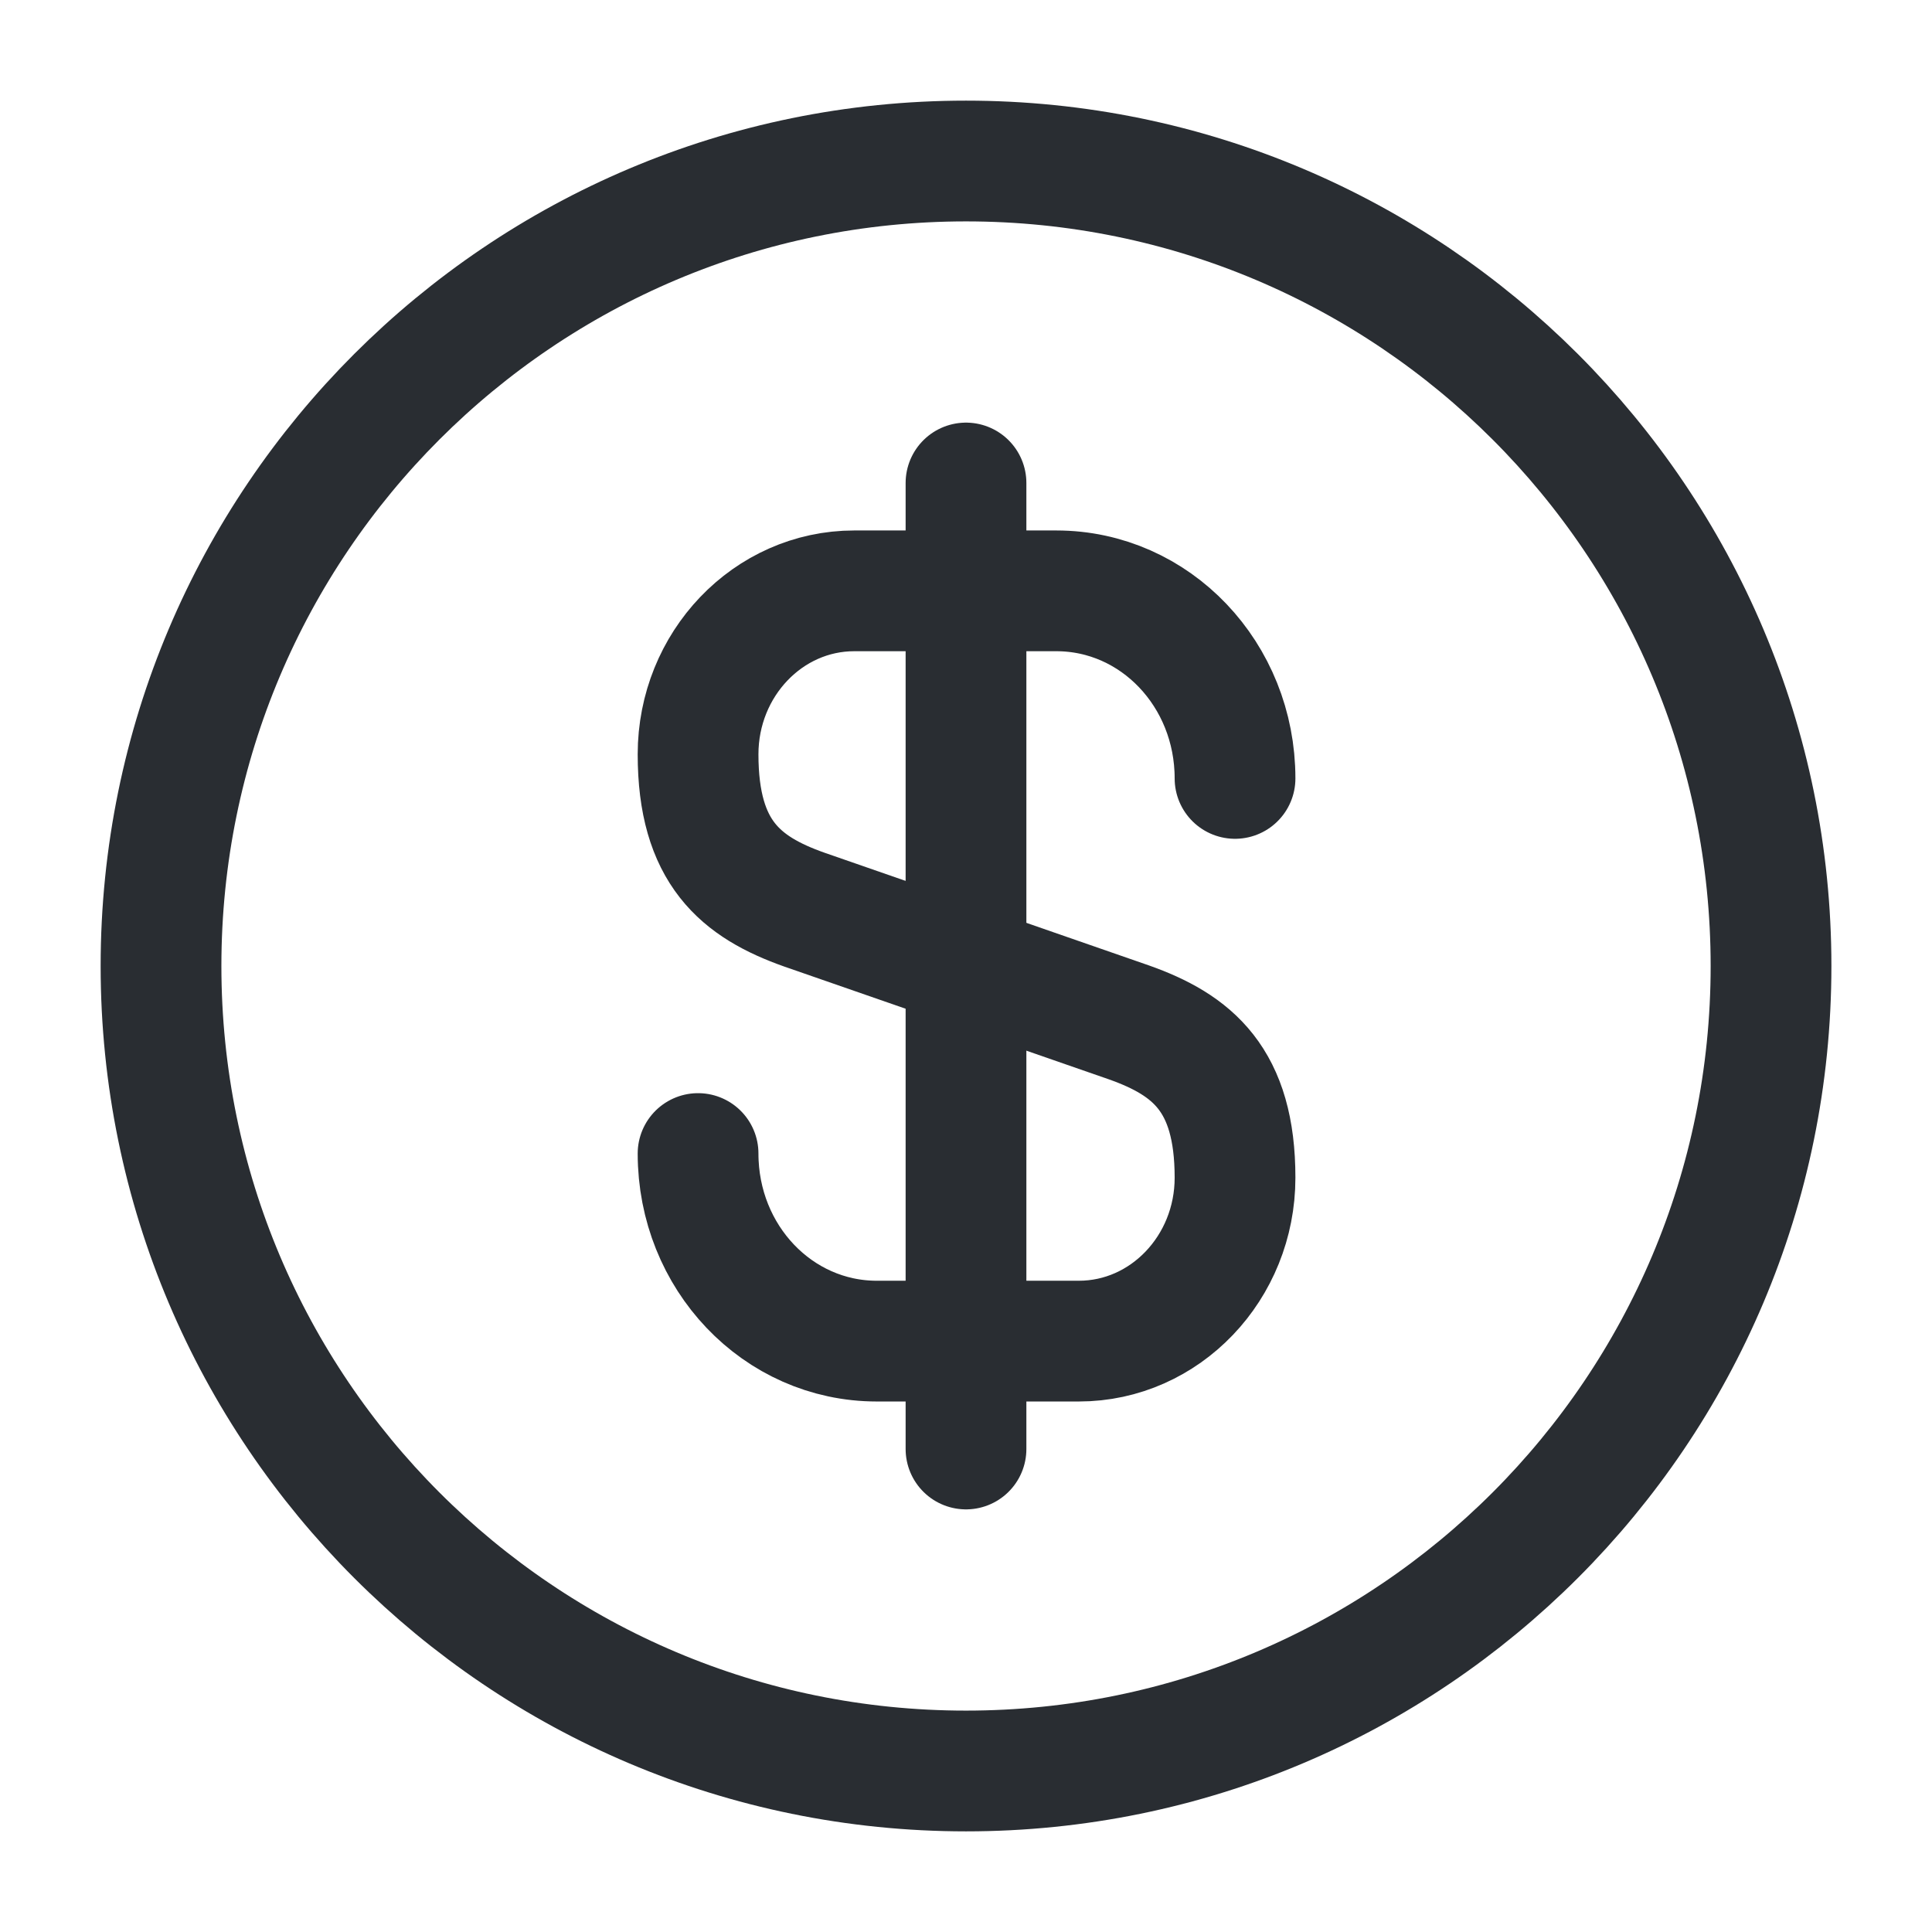 <svg width="44" height="44" viewBox="0 0 44 44" fill="none" xmlns="http://www.w3.org/2000/svg">
<path d="M15.898 26.271C15.898 28.636 17.713 30.543 19.968 30.543H24.57C26.532 30.543 28.127 28.875 28.127 26.821C28.127 24.585 27.155 23.796 25.707 23.283L18.318 20.716C16.87 20.203 15.898 19.415 15.898 17.178C15.898 15.125 17.493 13.456 19.455 13.456H24.057C26.312 13.456 28.127 15.363 28.127 17.728" stroke="#292D32" stroke-width="2.75" stroke-linecap="round" stroke-linejoin="round"/>
<path d="M22 11V33" stroke="#292D32" stroke-width="2.75" stroke-linecap="round" stroke-linejoin="round"/>
<path d="M22 40.333C32.126 40.333 40.334 32.125 40.334 22C40.334 11.875 32.126 3.667 22 3.667C11.875 3.667 3.667 11.875 3.667 22C3.667 32.125 11.875 40.333 22 40.333Z" stroke="#292D32" stroke-width="2.75" stroke-linecap="round" stroke-linejoin="round"/>
</svg>

